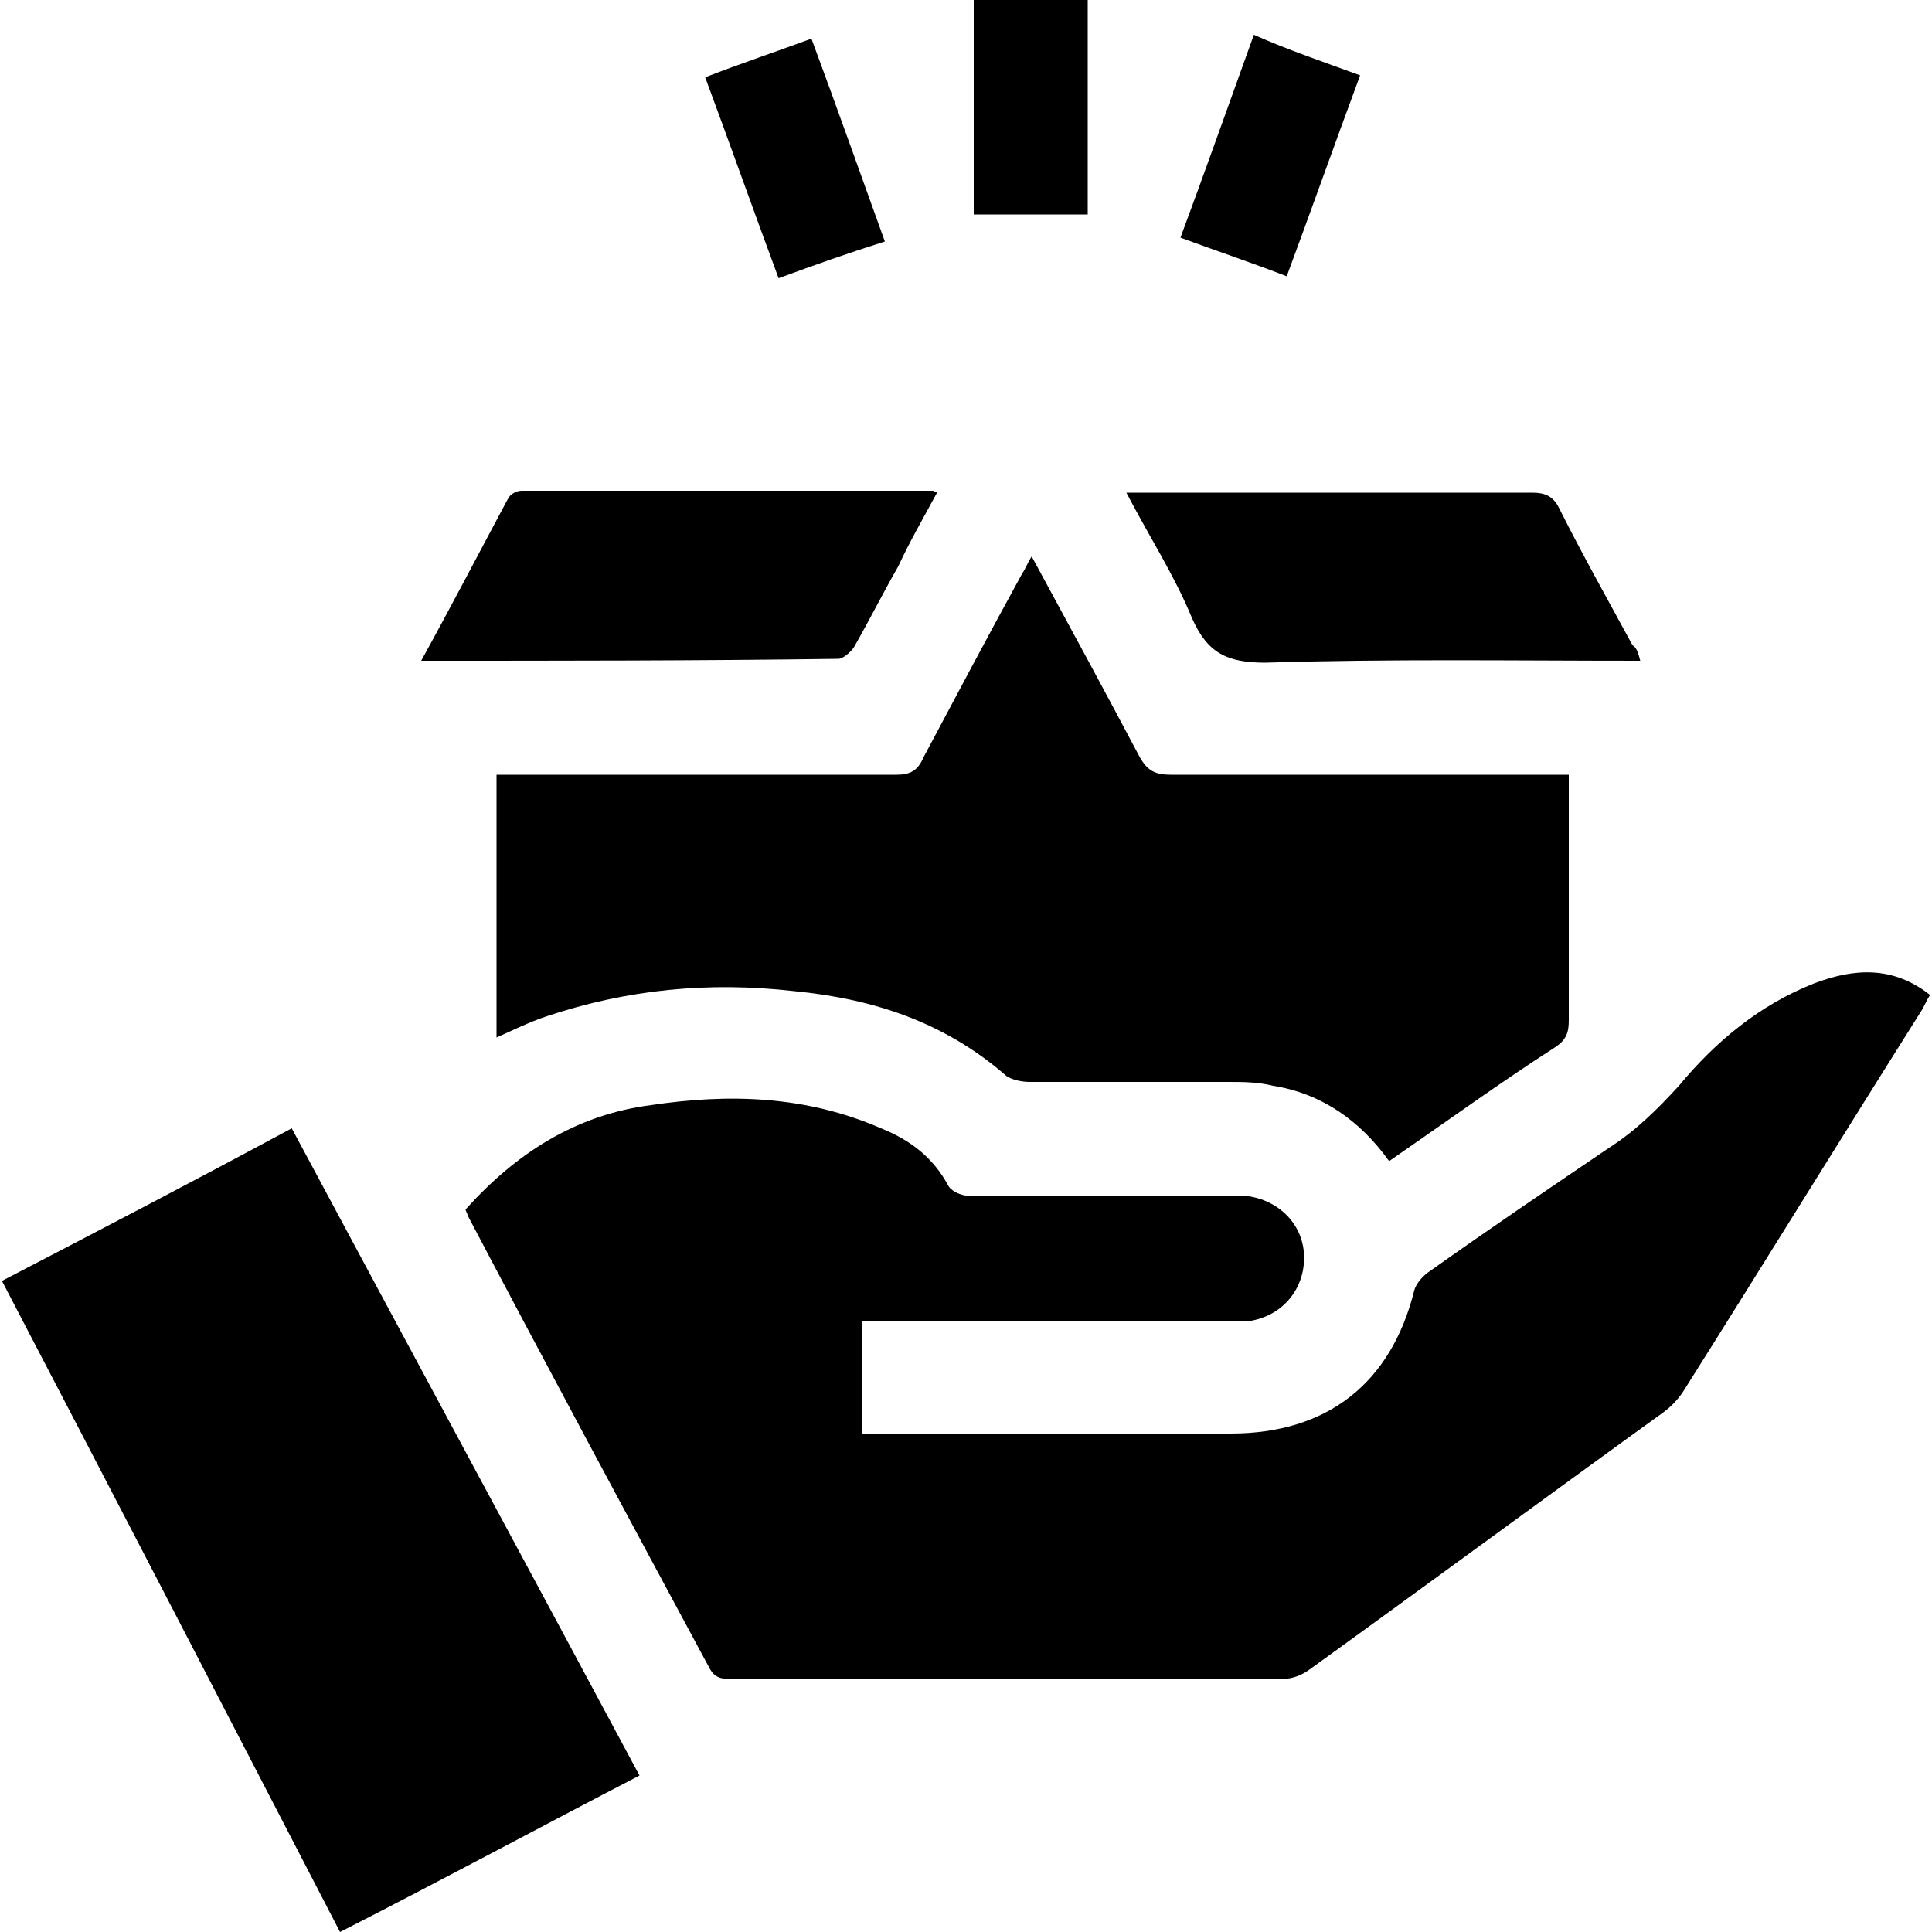 <?xml version="1.0" encoding="utf-8"?>
<!-- Generator: Adobe Illustrator 24.2.3, SVG Export Plug-In . SVG Version: 6.00 Build 0)  -->
<svg version="1.1" id="Layer_1" xmlns="http://www.w3.org/2000/svg" xmlns:xlink="http://www.w3.org/1999/xlink" x="0px" y="0px"
	 width="100px" height="100px" viewBox="0 0 100 100" enable-background="new 0 0 100 100" xml:space="preserve">
<g>
	<path d="M56.3,0c0,3.7,0,7.3,0,11.1c-1.9,0-3.8,0-5.9,0c0-3.7,0-7.4,0-11.1C52.4,0,54.3,0,56.3,0z"/>
	<path d="M44.6,68.4c0,2,0,3.9,0,5.8c0.4,0,0.7,0,1,0c6,0,12,0,18.1,0c5,0,8.3-2.6,9.5-7.4c0.1-0.4,0.5-0.8,0.8-1
		c3.1-2.2,6.2-4.3,9.3-6.4c1.4-0.9,2.5-2,3.6-3.2c1.9-2.3,4.2-4.2,7-5.3c2.1-0.8,4.1-0.9,6,0.6c-0.2,0.3-0.3,0.6-0.5,0.9
		c-4.1,6.5-8.1,13-12.2,19.5c-0.3,0.5-0.7,0.9-1.1,1.2C80,77.5,73.9,82,67.8,86.4c-0.4,0.3-0.9,0.5-1.4,0.5c-9.5,0-19,0-28.5,0
		c-0.5,0-0.9,0-1.2-0.6c-4.2-7.8-8.4-15.6-12.5-23.4c0-0.1-0.1-0.2-0.1-0.3c2.6-2.9,5.7-4.9,9.6-5.4c4-0.6,8-0.5,11.9,1.2
		c1.5,0.6,2.7,1.5,3.5,3c0.2,0.3,0.7,0.5,1.1,0.5c4.3,0,8.7,0,13,0c0.4,0,0.8,0,1.3,0c1.7,0.2,3,1.5,3,3.2c0,1.7-1.2,3.1-3,3.3
		c-0.4,0-0.7,0-1.1,0c-5.9,0-11.8,0-17.7,0C45.4,68.4,45,68.4,44.6,68.4z"/>
	<path d="M71.9,60.1c-1.5-2.1-3.5-3.5-6-3.9C65.1,56,64.3,56,63.6,56c-3.4,0-6.9,0-10.3,0c-0.4,0-0.9-0.1-1.2-0.3
		c-3.2-2.8-6.9-4-11-4.4c-4.4-0.5-8.6-0.1-12.8,1.3c-0.9,0.3-1.7,0.7-2.6,1.1c0-4.5,0-9,0-13.6c0.4,0,0.7,0,1.1,0
		c6.5,0,13.1,0,19.6,0c0.7,0,1.1-0.2,1.4-0.9c1.7-3.2,3.4-6.4,5.1-9.5c0.2-0.3,0.3-0.6,0.5-0.9c1.9,3.5,3.8,7,5.6,10.4
		c0.4,0.7,0.8,0.9,1.6,0.9c6.5,0,13,0,19.5,0c0.4,0,0.7,0,1.1,0c0,0.4,0,0.7,0,1c0,3.9,0,7.8,0,11.7c0,0.6-0.1,1-0.7,1.4
		C77.7,56,74.8,58.1,71.9,60.1z"/>
	<path d="M0.1,66.3c5-2.6,10-5.2,15-7.9c6,11.2,12,22.3,18,33.5c-5.2,2.7-10.2,5.4-15.5,8.1C11.8,88.8,6,77.6,0.1,66.3z"/>
	<path d="M21.8,34.2c1.6-2.9,3-5.6,4.5-8.4c0.1-0.2,0.4-0.4,0.7-0.4c7.1,0,14.2,0,21.3,0c0,0,0,0,0.2,0.1c-0.7,1.3-1.4,2.5-2,3.8
		c-0.8,1.4-1.5,2.8-2.3,4.2c-0.2,0.3-0.6,0.6-0.8,0.6C36.2,34.2,29.1,34.2,21.8,34.2z"/>
	<path d="M84.9,34.2c-6.6,0-13-0.1-19.4,0.1c-2,0-3-0.5-3.8-2.3c-0.9-2.2-2.2-4.2-3.4-6.5c0.5,0,0.8,0,1.1,0c6.6,0,13.3,0,19.9,0
		c0.7,0,1.1,0.2,1.4,0.8c1.2,2.4,2.5,4.7,3.8,7.1C84.7,33.5,84.8,33.8,84.9,34.2z"/>
	<path d="M40.3,14.4c-1.3-3.5-2.5-6.9-3.8-10.4c1.8-0.7,3.6-1.3,5.5-2c1.3,3.5,2.5,6.9,3.8,10.5C43.9,13.1,42.2,13.7,40.3,14.4z"/>
	<path d="M70.4,3.9c-1.3,3.5-2.5,6.9-3.8,10.4c-1.8-0.7-3.6-1.3-5.5-2c1.3-3.5,2.5-6.9,3.8-10.5C66.7,2.6,68.5,3.2,70.4,3.9z"/>
</g>
</svg>
